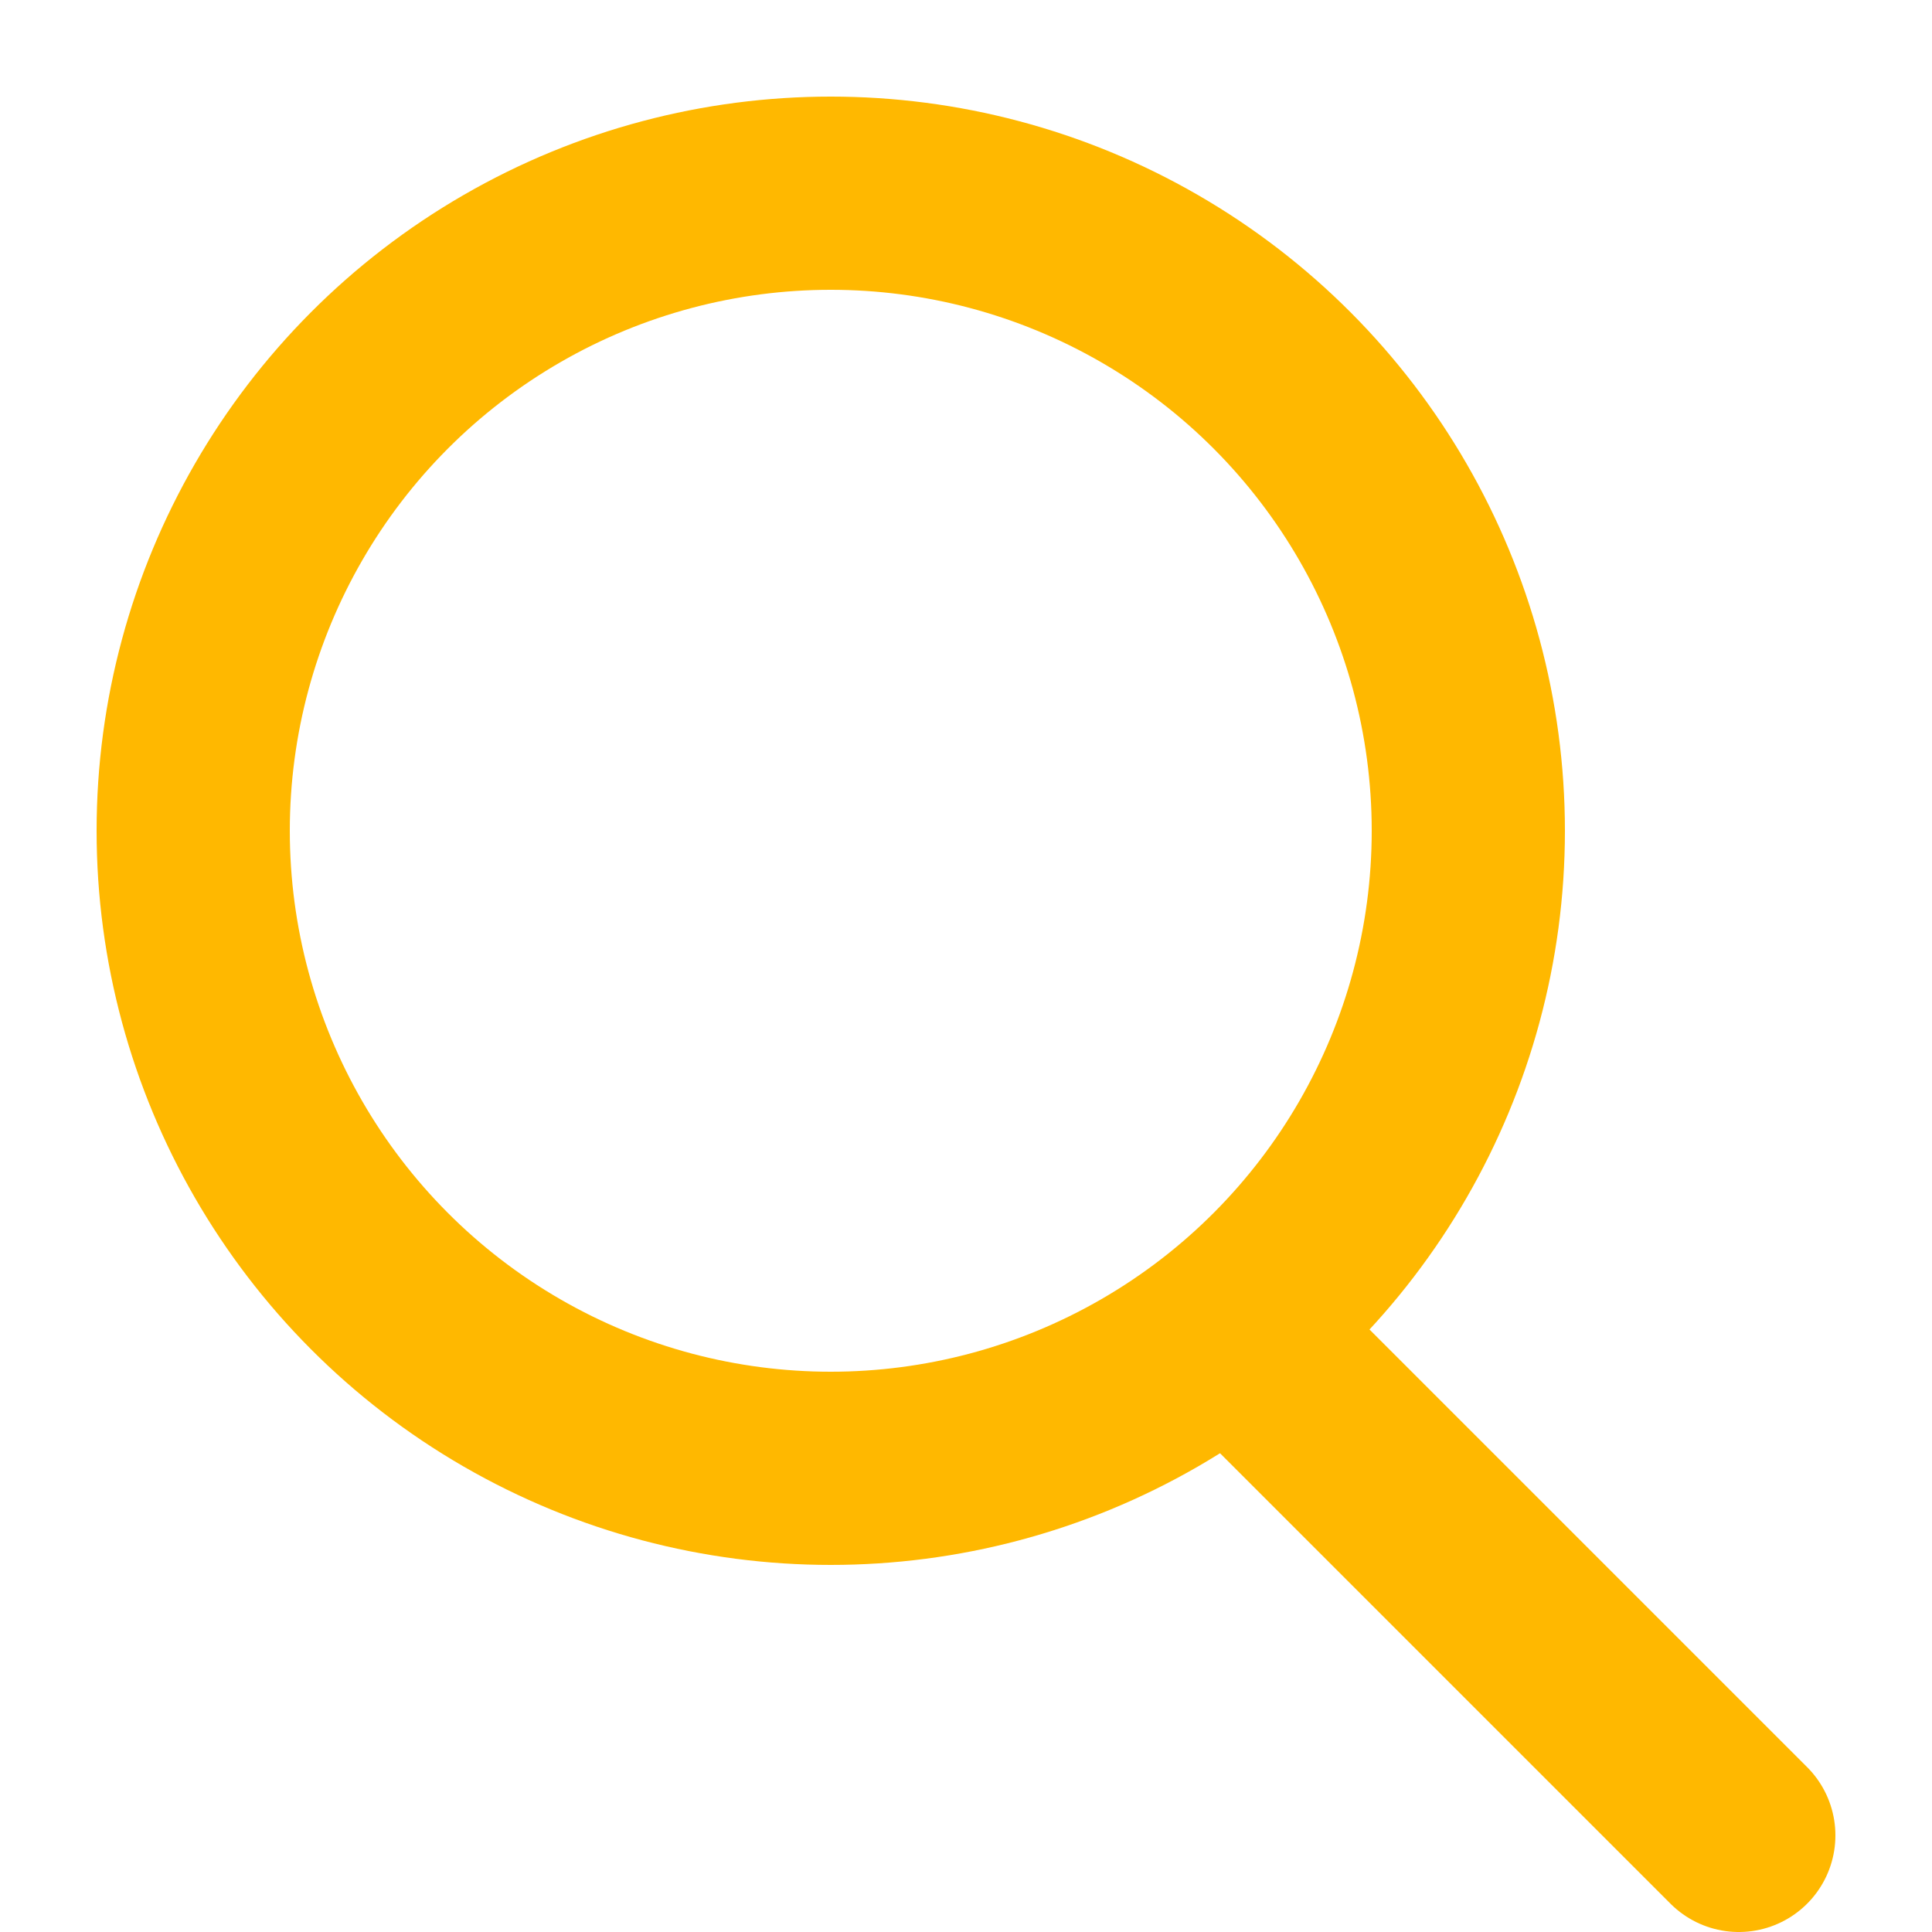 <svg width="20" height="20" viewBox="0 0 20 20" fill="none" xmlns="http://www.w3.org/2000/svg">
<circle cx="8.6" cy="8.6" r="6.6" stroke="#FFB800" stroke-width="2" stroke-linejoin="round"/>
<path d="M13 14L18 19" stroke="#FFB800" stroke-width="2" stroke-linecap="round" stroke-linejoin="round"/>
</svg>
